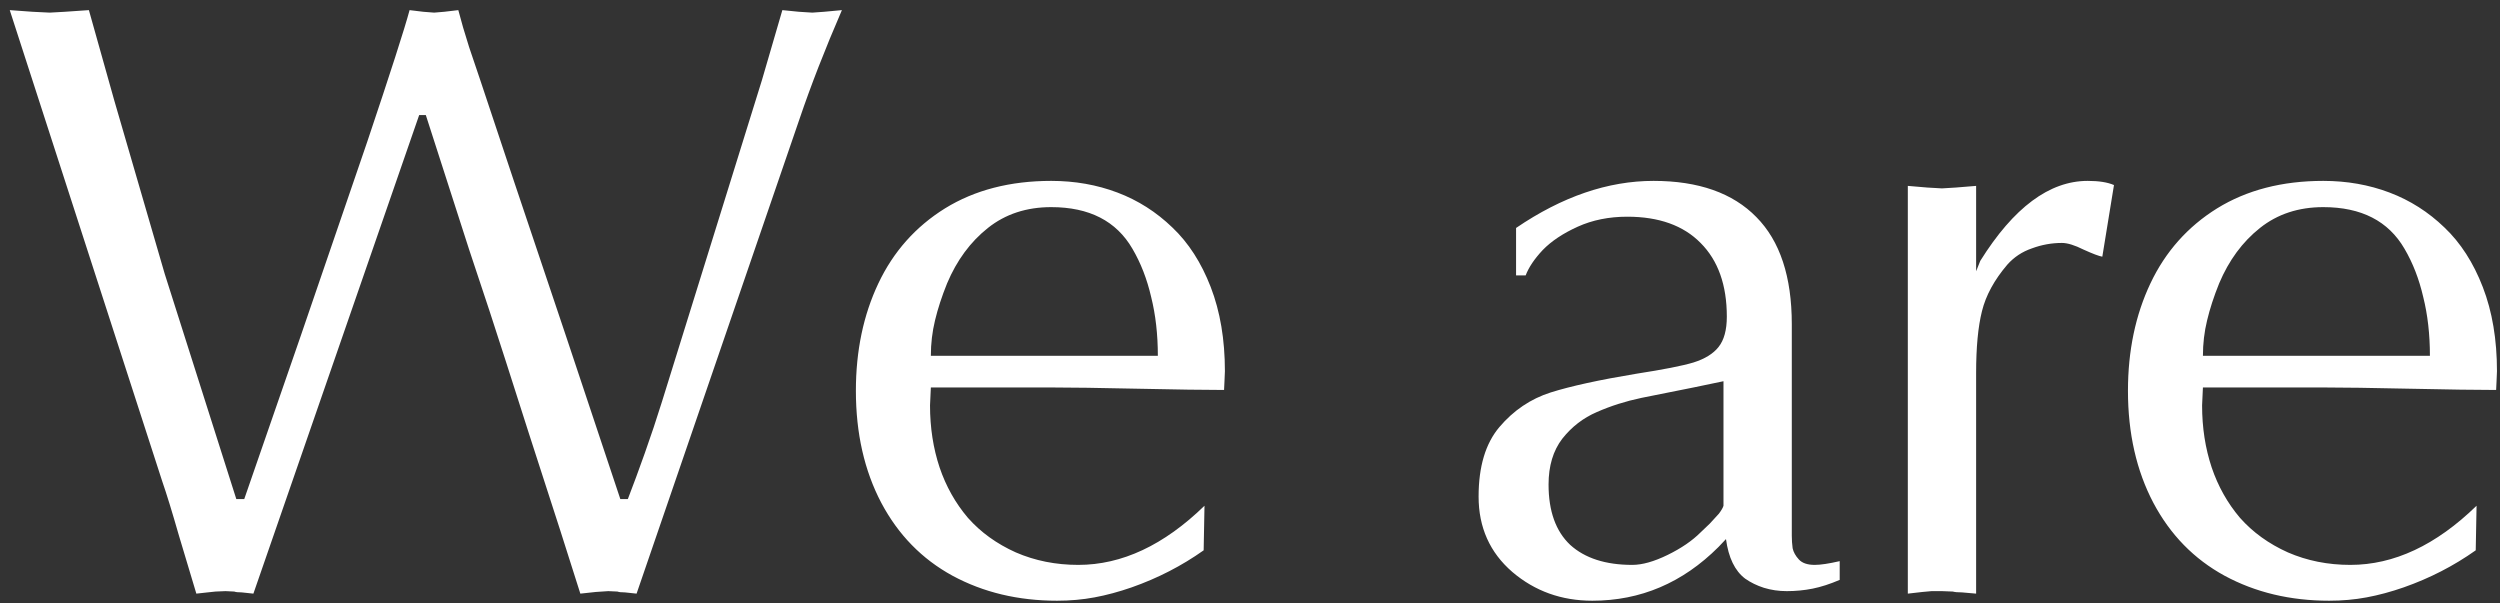 <?xml version="1.0" encoding="UTF-8"?> <svg xmlns="http://www.w3.org/2000/svg" width="203" height="49" viewBox="0 0 203 49" fill="none"><rect x="0" y="0" width="203" height="49" fill="#333333" stroke="none"/><path d="M13.17 39.072L0.792 0.822L2.652 0.957L4.038 1.025L5.256 0.957L7.218 0.822L9.28 8.161L13.373 22.23L19.189 40.526H19.832L24.398 27.336L29.809 11.543C31.703 5.906 32.852 2.333 33.258 0.822L34.374 0.957L35.254 1.025L36.065 0.957L37.215 0.822C37.441 1.701 37.734 2.705 38.094 3.832C38.185 4.103 38.489 5.004 39.008 6.538L41.747 14.756L45.974 27.336L50.371 40.526H50.98C51.408 39.421 51.87 38.17 52.366 36.772C52.862 35.374 53.325 33.987 53.753 32.612L61.87 6.504L63.527 0.822L64.879 0.957L65.962 1.025L66.909 0.957L68.363 0.822C66.987 4.001 65.838 6.955 64.913 9.683L51.69 48.203L50.743 48.102C50.45 48.102 50.247 48.079 50.134 48.034L49.39 48L48.376 48.068L47.124 48.203L45.501 43.096L42.931 35.149C42.48 33.751 41.86 31.812 41.071 29.332C40.282 26.852 39.289 23.831 38.094 20.268L34.577 9.345H34.036L20.576 48.203L19.629 48.102C19.336 48.102 19.133 48.079 19.02 48.034L18.31 48L17.499 48.034L16.856 48.102L15.943 48.203L14.523 43.468C13.981 41.574 13.53 40.109 13.17 39.072ZM97.805 41.067L97.737 44.686C95.956 45.948 94.005 46.952 91.886 47.696C90.849 48.056 89.846 48.327 88.876 48.507C87.907 48.688 86.892 48.778 85.832 48.778C82.676 48.778 79.847 48.102 77.344 46.749C74.864 45.396 72.936 43.423 71.561 40.83C70.185 38.215 69.498 35.182 69.498 31.733C69.498 28.486 70.106 25.578 71.324 23.008C72.541 20.437 74.345 18.408 76.735 16.92C79.147 15.432 82.022 14.688 85.359 14.688C87.275 14.688 89.068 15.004 90.736 15.635C92.405 16.266 93.893 17.213 95.2 18.476C96.508 19.716 97.545 21.328 98.312 23.312C99.078 25.296 99.462 27.573 99.462 30.143L99.428 30.955L99.394 31.665C97.838 31.665 95.505 31.631 92.393 31.564C89.282 31.496 86.937 31.462 85.359 31.462H75.585L75.518 32.917C75.518 34.72 75.777 36.4 76.295 37.956C76.814 39.489 77.581 40.853 78.595 42.048C79.632 43.22 80.929 44.156 82.484 44.855C84.04 45.531 85.731 45.869 87.557 45.869C91.097 45.869 94.513 44.269 97.805 41.067ZM75.585 28.892H94.017C94.017 27.156 93.836 25.567 93.476 24.124C93.138 22.658 92.63 21.35 91.954 20.201C90.646 17.946 88.448 16.819 85.359 16.819C83.352 16.819 81.639 17.382 80.219 18.51C78.798 19.637 77.693 21.136 76.904 23.008C76.476 24.067 76.149 25.07 75.923 26.017C75.698 26.942 75.585 27.9 75.585 28.892ZM145.494 26.322V42.386C145.494 42.769 145.494 43.141 145.494 43.502C145.494 43.84 145.516 44.178 145.561 44.517C145.629 44.832 145.798 45.137 146.069 45.43C146.339 45.723 146.768 45.869 147.354 45.869C147.827 45.869 148.504 45.768 149.383 45.565V47.087C148.594 47.425 147.861 47.662 147.185 47.797C146.508 47.932 145.809 48 145.088 48C144.434 48 143.814 47.91 143.228 47.729C142.664 47.549 142.157 47.301 141.706 46.985C140.872 46.354 140.353 45.283 140.15 43.773L139.542 44.415C136.633 47.324 133.217 48.778 129.294 48.778C126.792 48.778 124.627 48 122.801 46.444C120.975 44.866 120.062 42.826 120.062 40.323C120.062 37.888 120.625 36.005 121.753 34.675C122.902 33.322 124.289 32.387 125.912 31.868C127.558 31.35 129.881 30.842 132.879 30.346C135.066 30.008 136.611 29.704 137.512 29.433C138.437 29.14 139.113 28.723 139.542 28.182C139.993 27.618 140.218 26.795 140.218 25.713C140.218 23.143 139.508 21.148 138.087 19.727C136.689 18.307 134.705 17.596 132.135 17.596C130.647 17.596 129.306 17.867 128.111 18.408C126.916 18.949 125.969 19.581 125.27 20.302C124.593 21.023 124.131 21.711 123.883 22.365H123.105V18.51C126.848 15.962 130.568 14.688 134.266 14.688C137.918 14.688 140.703 15.669 142.619 17.63C144.536 19.569 145.494 22.466 145.494 26.322ZM139.947 41.067V30.955L137.512 31.462L133.285 32.308C132 32.578 130.794 32.962 129.666 33.458C128.562 33.931 127.626 34.653 126.859 35.622C126.115 36.592 125.743 37.832 125.743 39.342C125.743 41.507 126.33 43.141 127.502 44.246C128.697 45.328 130.377 45.869 132.541 45.869C133.353 45.869 134.311 45.599 135.416 45.058C136.52 44.517 137.411 43.908 138.087 43.231L138.831 42.521L139.575 41.71C139.778 41.439 139.902 41.225 139.947 41.067ZM154.915 48.203V15.094L156.504 15.229L157.688 15.297L158.804 15.229L160.461 15.094V22.027L160.799 21.181C163.505 16.852 166.413 14.688 169.524 14.688C170.426 14.688 171.137 14.801 171.655 15.026L170.708 20.843C170.438 20.798 169.93 20.606 169.186 20.268C168.465 19.907 167.879 19.727 167.428 19.727C166.593 19.727 165.782 19.874 164.993 20.167C164.204 20.437 163.538 20.877 162.997 21.486C161.938 22.726 161.25 23.988 160.934 25.273C160.619 26.536 160.461 28.204 160.461 30.279V48.203L159.311 48.102C158.973 48.102 158.725 48.079 158.567 48.034L157.688 48H156.842L156.098 48.068L154.915 48.203ZM201.097 41.067L201.029 44.686C199.248 45.948 197.298 46.952 195.178 47.696C194.141 48.056 193.138 48.327 192.168 48.507C191.199 48.688 190.184 48.778 189.125 48.778C185.968 48.778 183.139 48.102 180.636 46.749C178.156 45.396 176.228 43.423 174.853 40.83C173.478 38.215 172.79 35.182 172.79 31.733C172.79 28.486 173.399 25.578 174.616 23.008C175.834 20.437 177.637 18.408 180.027 16.92C182.44 15.432 185.314 14.688 188.651 14.688C190.568 14.688 192.36 15.004 194.029 15.635C195.697 16.266 197.185 17.213 198.493 18.476C199.8 19.716 200.837 21.328 201.604 23.312C202.371 25.296 202.754 27.573 202.754 30.143L202.72 30.955L202.686 31.665C201.131 31.665 198.797 31.631 195.686 31.564C192.574 31.496 190.23 31.462 188.651 31.462H178.877L178.81 32.917C178.81 34.72 179.069 36.4 179.588 37.956C180.106 39.489 180.873 40.853 181.887 42.048C182.925 43.22 184.221 44.156 185.777 44.855C187.332 45.531 189.023 45.869 190.85 45.869C194.389 45.869 197.805 44.269 201.097 41.067ZM178.877 28.892H197.309C197.309 27.156 197.129 25.567 196.768 24.124C196.43 22.658 195.922 21.35 195.246 20.201C193.938 17.946 191.74 16.819 188.651 16.819C186.645 16.819 184.931 17.382 183.511 18.51C182.09 19.637 180.986 21.136 180.196 23.008C179.768 24.067 179.441 25.07 179.216 26.017C178.99 26.942 178.877 27.9 178.877 28.892Z" fill="white"></path></svg> 